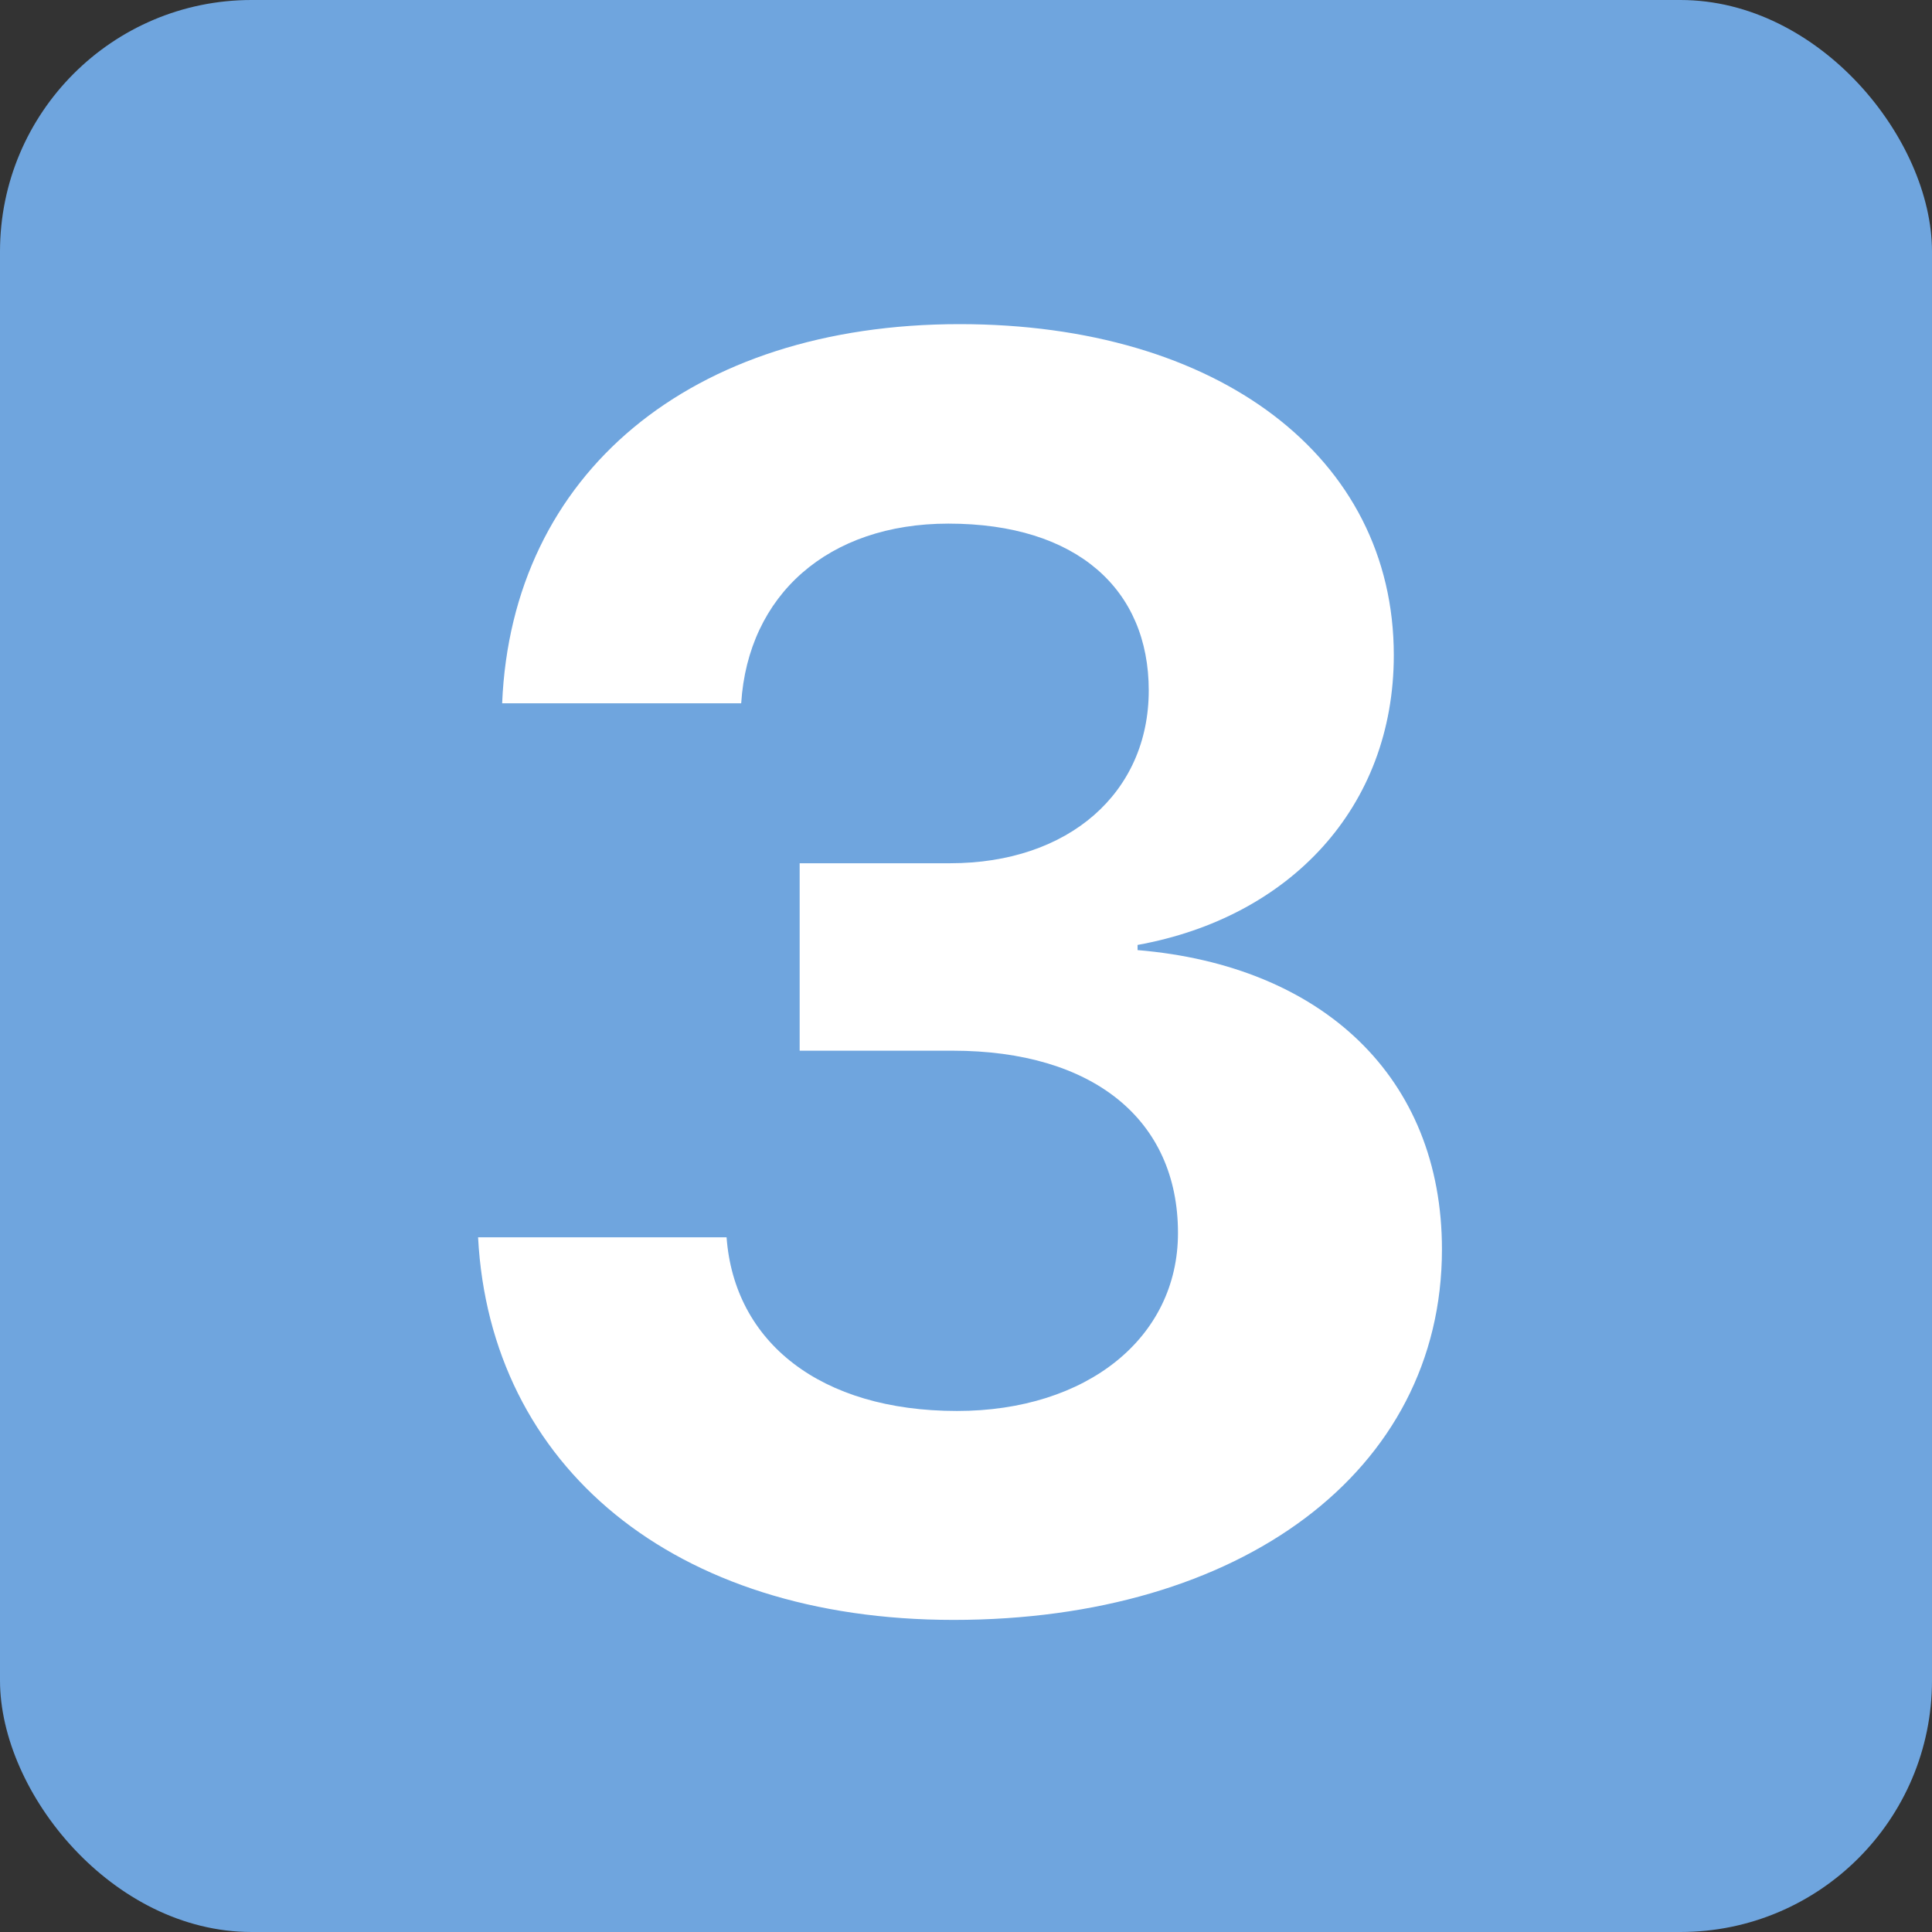 <?xml version="1.0" encoding="UTF-8"?> <svg xmlns="http://www.w3.org/2000/svg" width="768" height="768" viewBox="0 0 768 768" fill="none"><rect x="0" y="0" width="768" height="768" fill="#333333" stroke="none"/><rect width="768" height="768" rx="100" fill="#6FA5DE"></rect><path d="M317.875 417.668V343.156H377.689C424.857 343.156 456.645 315.129 456.645 274.455C456.645 234.465 428.275 208.146 377.006 208.146C329.154 208.146 297.367 236.516 294.633 279.582H199.613C203.373 188.322 274.467 128.85 381.449 128.85C483.988 128.85 554.057 181.486 554.057 260.441C554.057 320.939 512.699 364.689 452.201 375.627V377.678C525.688 383.83 573.197 428.264 573.197 496.623C573.197 585.148 492.875 643.938 379.057 643.938C267.631 643.938 194.828 582.756 190.043 491.838H288.822C291.898 533.537 326.078 560.881 380.424 560.881C432.035 560.881 468.266 531.828 468.266 490.129C468.266 445.012 434.428 417.668 378.715 417.668H317.875Z" fill="white"></path></svg> 